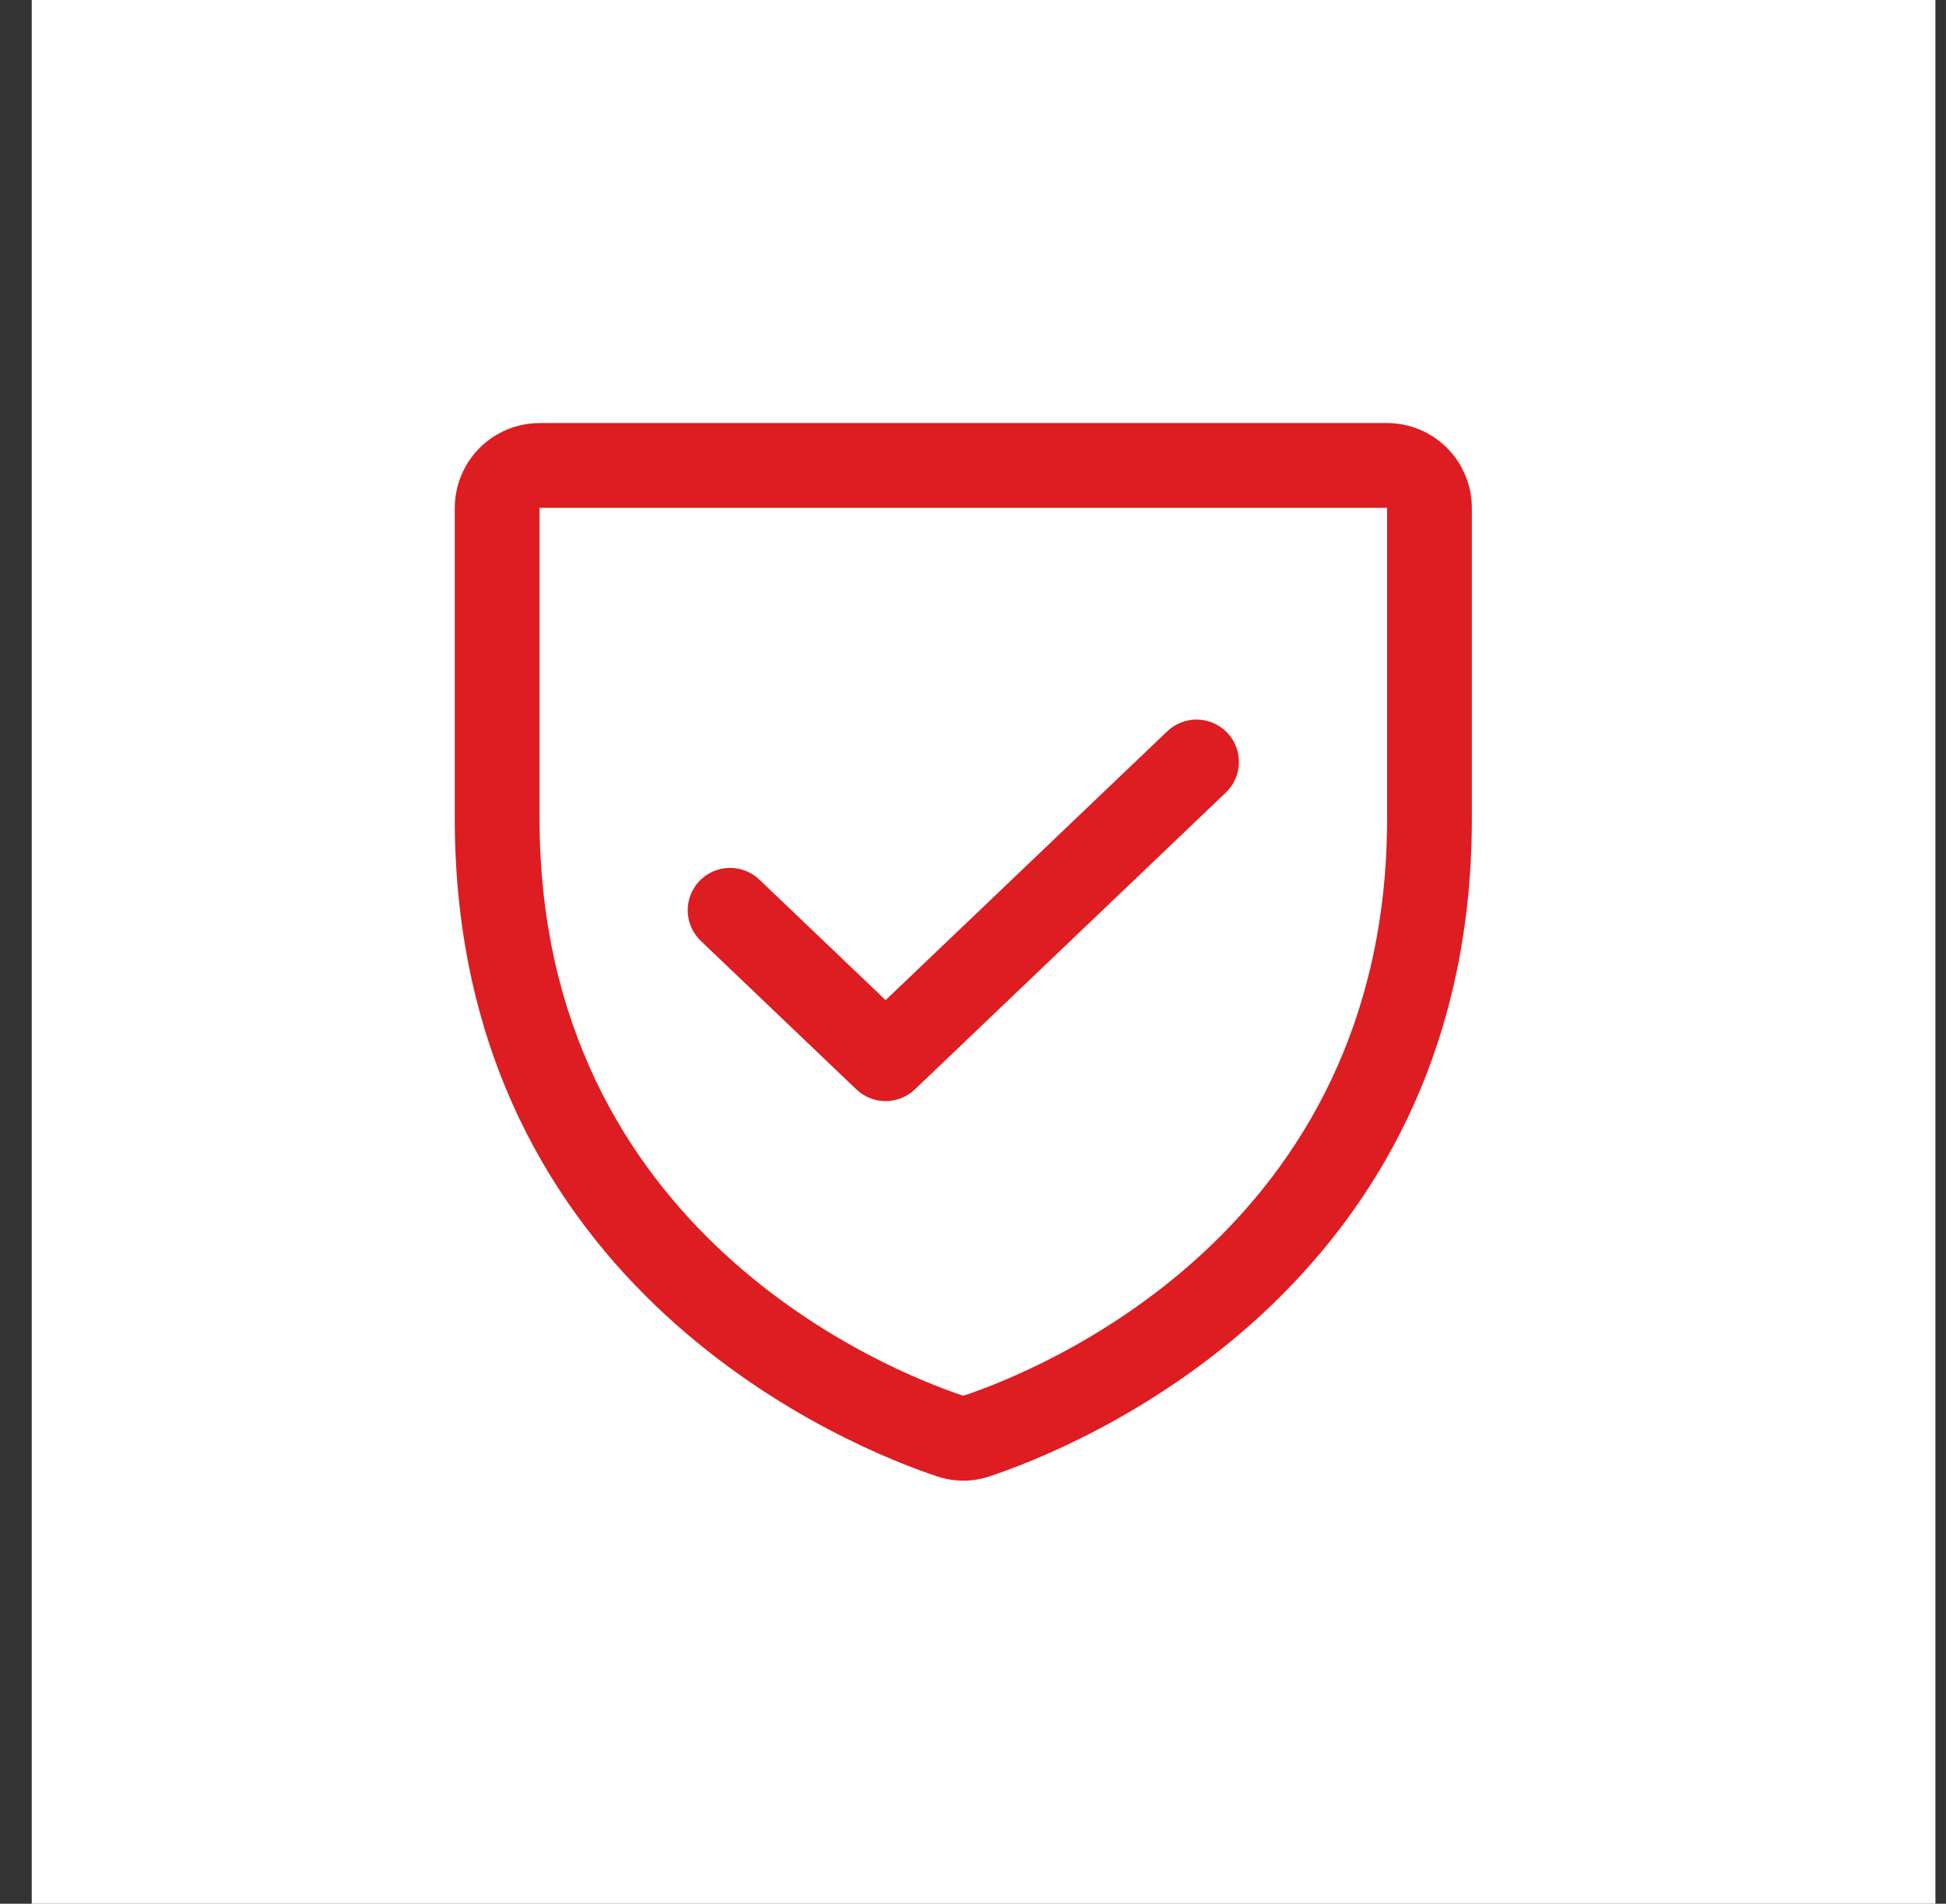 <svg width="46" height="45" viewBox="0 0 46 45" fill="none" xmlns="http://www.w3.org/2000/svg">
<rect x="0" y="0" width="46" height="45" fill="#333333" stroke="none"/>
<rect width="45" height="45" transform="translate(0.75)" fill="white"/>
<path d="M32.788 10H12.754C12.222 10.001 11.713 10.212 11.338 10.588C10.962 10.963 10.751 11.472 10.75 12.004V19.35C10.75 30.55 20.245 34.266 22.148 34.897C22.552 35.034 22.99 35.034 23.394 34.897C25.297 34.266 34.792 30.55 34.792 19.35V12.004C34.791 11.472 34.58 10.963 34.204 10.588C33.829 10.212 33.319 10.001 32.788 10ZM32.788 19.35C32.788 29.149 24.479 32.424 22.771 32.993C21.078 32.43 12.754 29.158 12.754 19.35V12.004H32.788V19.35ZM16.57 22.245C16.474 22.154 16.397 22.045 16.343 21.925C16.289 21.804 16.26 21.674 16.256 21.542C16.253 21.41 16.276 21.279 16.323 21.156C16.371 21.033 16.442 20.92 16.533 20.825C16.624 20.73 16.733 20.653 16.854 20.6C16.975 20.547 17.105 20.518 17.237 20.515C17.369 20.512 17.5 20.536 17.623 20.584C17.746 20.632 17.858 20.704 17.953 20.795L20.934 23.641L27.589 17.289C27.684 17.198 27.796 17.126 27.919 17.078C28.042 17.03 28.173 17.006 28.305 17.009C28.437 17.012 28.567 17.041 28.688 17.094C28.808 17.147 28.918 17.223 29.009 17.319C29.1 17.414 29.171 17.527 29.219 17.65C29.266 17.773 29.289 17.904 29.285 18.036C29.282 18.168 29.253 18.298 29.199 18.419C29.145 18.539 29.068 18.648 28.972 18.739L21.626 25.751C21.44 25.929 21.192 26.028 20.934 26.028C20.677 26.028 20.429 25.929 20.243 25.751L16.57 22.245Z" fill="#DD1D21"/>
</svg>
